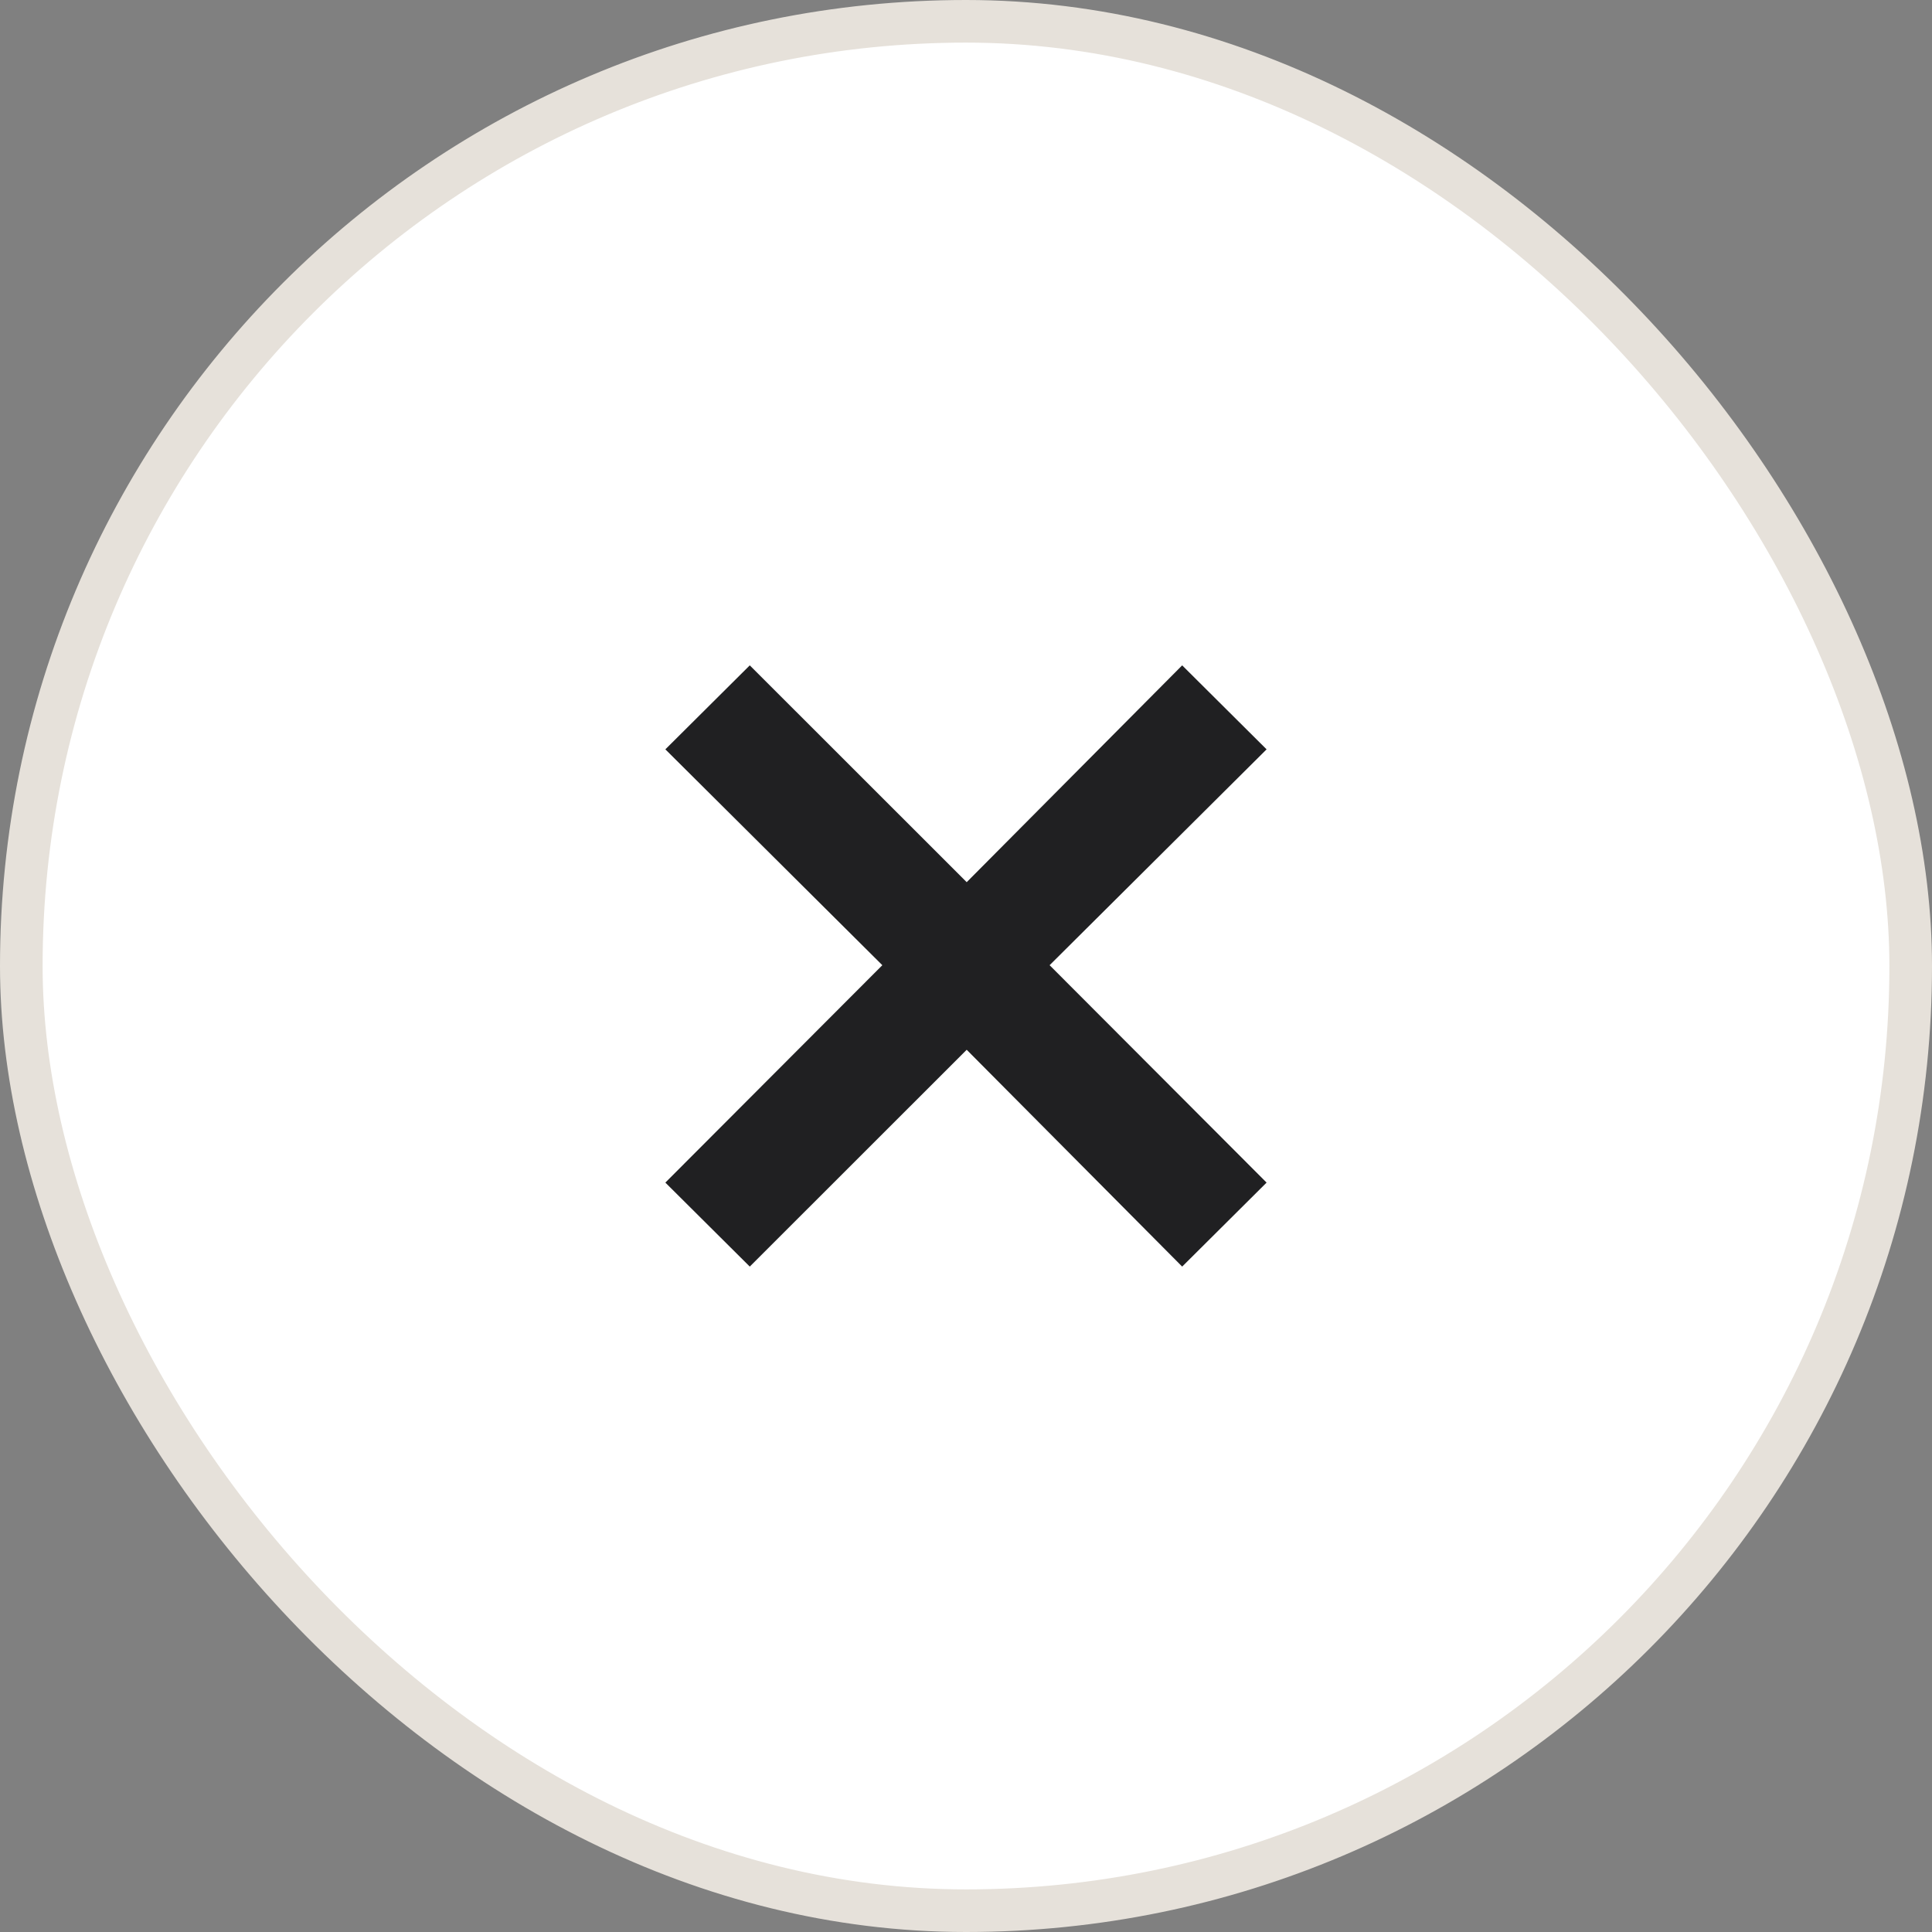 <svg width="36" height="36" viewBox="0 0 36 36" fill="none" xmlns="http://www.w3.org/2000/svg">
<rect x="0" y="0" width="36" height="36" fill="#808080" stroke="none"/>
<rect x="0.397" y="0.397" width="35.206" height="35.206" rx="17.603" fill="white"/>
<rect x="0.397" y="0.397" width="35.206" height="35.206" rx="17.603" stroke="#E6E1DA" stroke-width="0.794"/>
<path d="M13.971 23.601L12.398 22.036L16.441 17.985L12.398 13.963L13.971 12.398L18.013 16.438L22.028 12.398L23.601 13.963L19.558 17.985L23.601 22.036L22.028 23.601L18.013 19.561L13.971 23.601Z" fill="#202022"/>
</svg>
